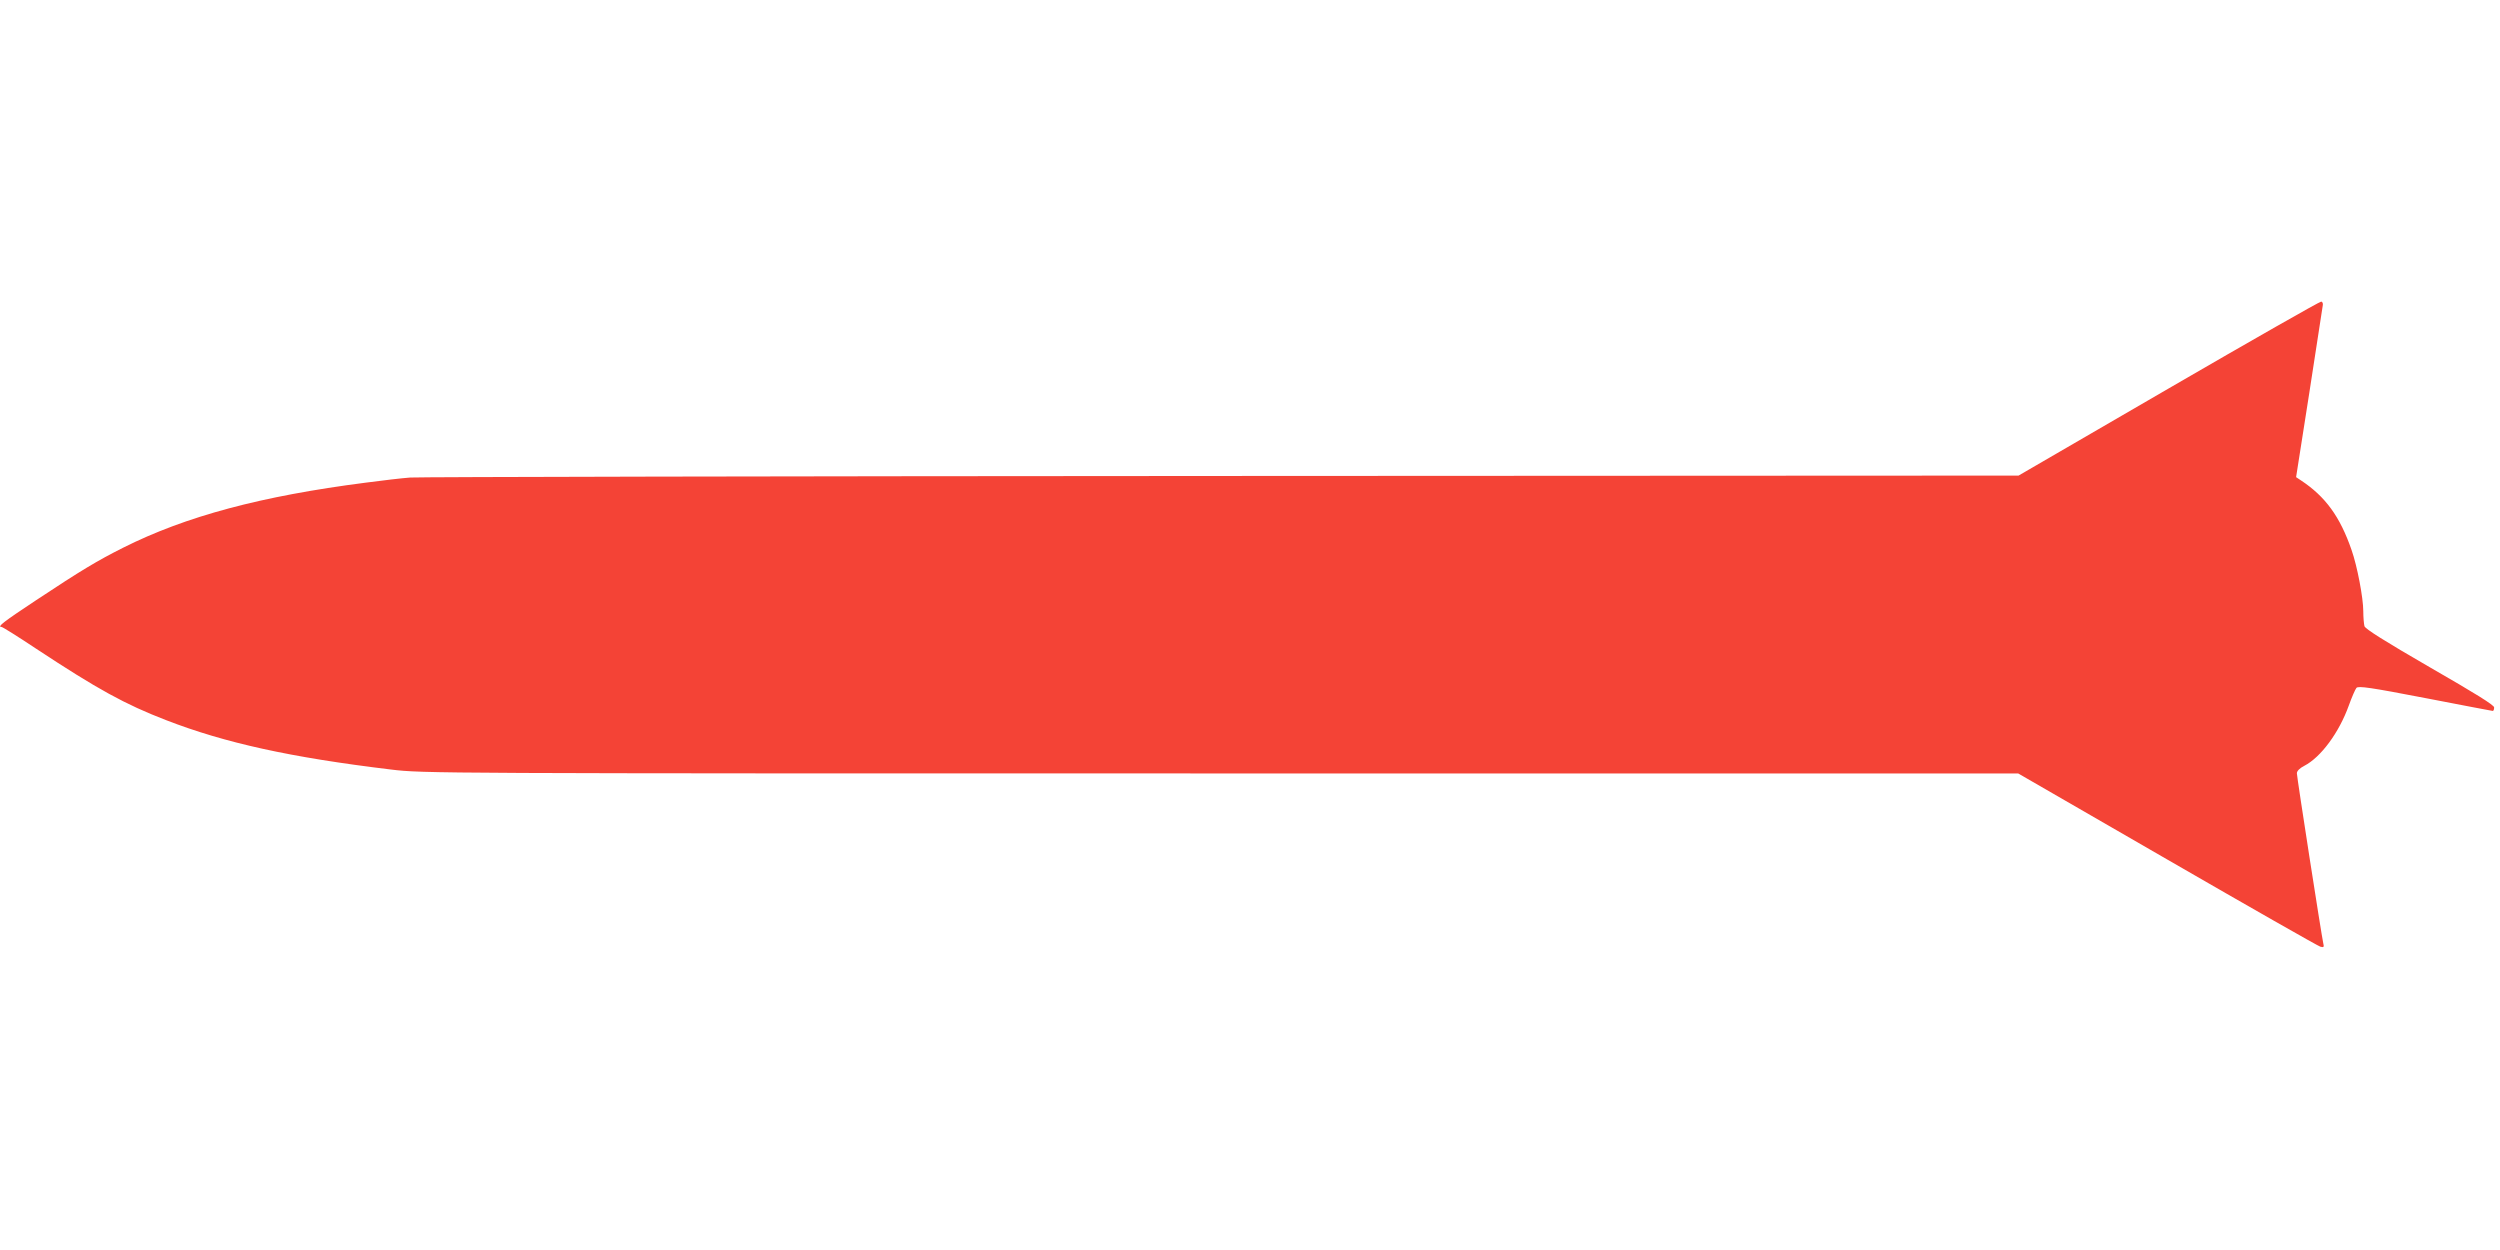 <?xml version="1.0" standalone="no"?>
<!DOCTYPE svg PUBLIC "-//W3C//DTD SVG 20010904//EN"
 "http://www.w3.org/TR/2001/REC-SVG-20010904/DTD/svg10.dtd">
<svg version="1.0" xmlns="http://www.w3.org/2000/svg"
 width="1280pt" height="640pt" viewBox="0 0 1280 640"
 preserveAspectRatio="xMidYMid meet">
<g transform="translate(0,640) scale(0.1,-0.1)"
fill="#f44336" stroke="none">
<path d="M11105 4412 l-770 -447 -4080 -2 c-2244 -1 -4114 -5 -4155 -8 -41 -3
-143 -15 -226 -26 -537 -69 -922 -172 -1243 -333 -133 -67 -212 -114 -446
-269 -166 -110 -202 -137 -177 -137 5 0 85 -50 178 -112 314 -207 454 -284
664 -365 302 -117 638 -191 1152 -253 164 -20 216 -20 4249 -20 l4082 0 764
-441 c419 -242 772 -443 783 -446 18 -5 20 -2 15 18 -9 40 -135 850 -135 870
0 11 14 26 38 38 85 44 178 170 228 309 15 42 33 83 39 90 10 11 72 2 352 -52
187 -36 343 -66 346 -66 4 0 7 8 7 18 0 12 -97 72 -330 206 -230 133 -330 196
-334 210 -3 12 -6 46 -6 77 0 67 -31 231 -60 313 -59 171 -134 274 -260 357
l-24 16 68 434 c37 239 68 440 69 448 1 8 -2 15 -8 17 -5 2 -356 -198 -780
-444z"/>
</g>
</svg>
